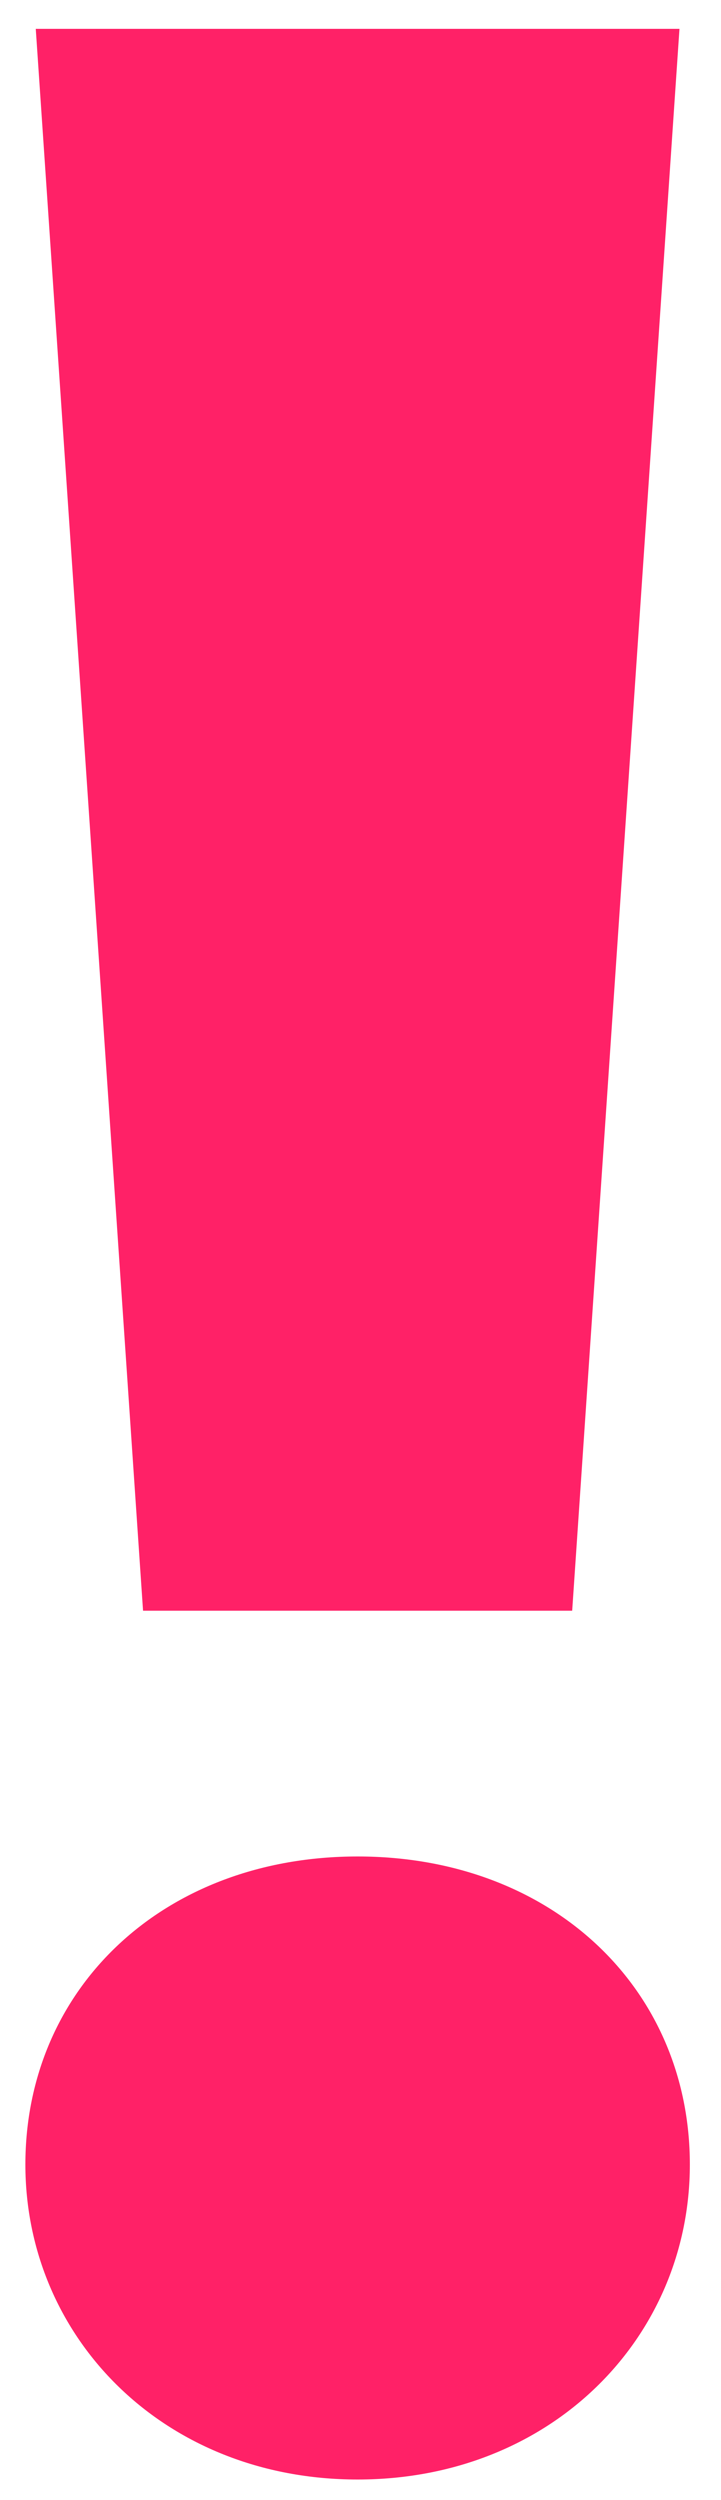 <?xml version="1.0" encoding="UTF-8"?> <svg xmlns="http://www.w3.org/2000/svg" width="15" height="52" viewBox="0 0 15 52" fill="none"> <path d="M2.976 33.504H11.904L14.136 0.6H0.744L2.976 33.504ZM7.44 51.576C11.472 51.576 14.352 48.624 14.352 45.024C14.352 41.352 11.472 38.616 7.44 38.616C3.408 38.616 0.528 41.352 0.528 45.024C0.528 48.624 3.408 51.576 7.44 51.576Z" fill="#FF2167"></path> </svg> 